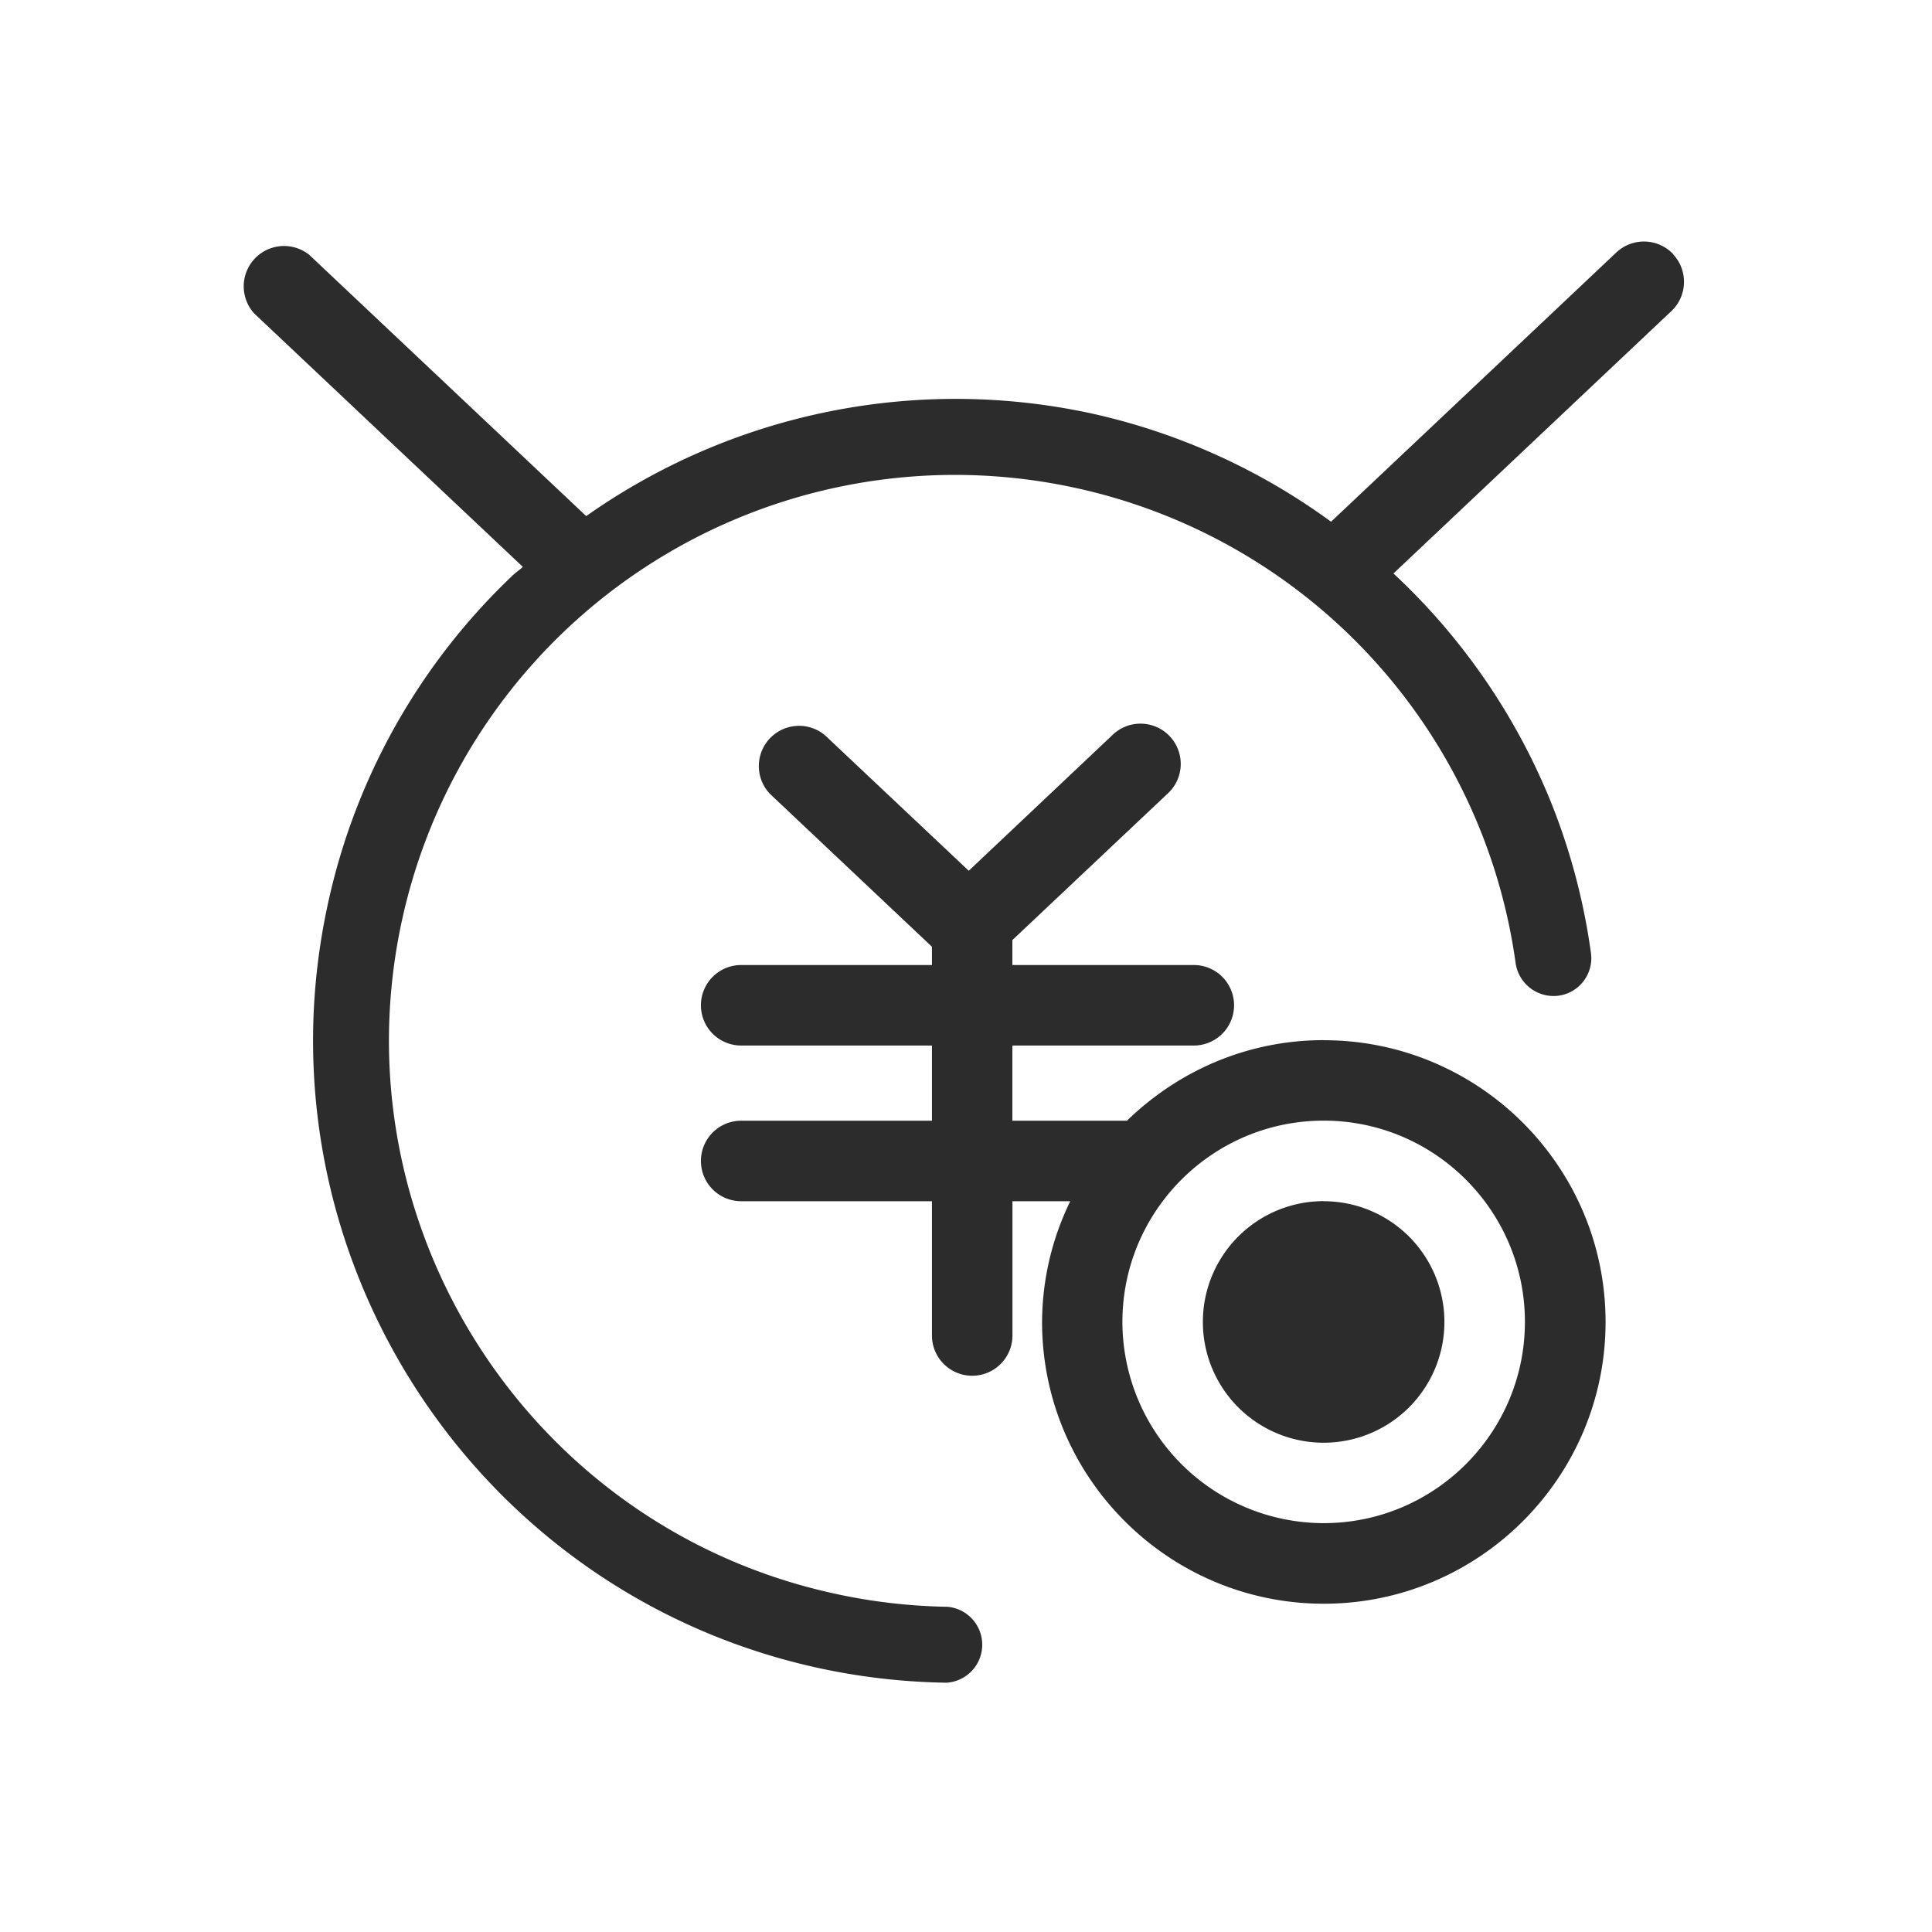 <svg t="1686845360908" class="icon" viewBox="0 0 1024 1024" version="1.1" xmlns="http://www.w3.org/2000/svg" p-id="30582" width="200" height="200"><path d="M886.827 134.699a21.333 21.333 0 0 0-30.123-0.896l-151.211 142.72a338.901 338.901 0 0 0-125.44-57.045 339.669 339.669 0 0 0-269.355 54.059L163.925 135.083A21.376 21.376 0 0 0 134.741 166.144l142.379 134.315c-1.621 1.536-3.456 2.731-5.12 4.267A338.56 338.56 0 0 0 174.08 477.739c-40.704 183.168 75.093 365.227 258.261 406.016a342.187 342.187 0 0 0 69.248 8.107h0.299a20.181 20.181 0 0 0 0.256-40.235 301.653 301.653 0 0 1-61.056-7.253C279.595 808.533 177.451 647.979 213.333 486.528a299.947 299.947 0 0 1 357.888-227.669 299.861 299.861 0 0 1 232.107 251.733 20.352 20.352 0 0 0 22.699 17.152 20.053 20.053 0 0 0 17.195-22.699 338.219 338.219 0 0 0-20.395-77.909 339.541 339.541 0 0 0-84.267-123.179l147.328-139.093a21.333 21.333 0 0 0 0.853-30.123" fill="#2c2c2c" p-id="30583"></path><path d="M701.568 636.629a64 64 0 1 0 0 128.043 64 64 0 0 0 0-128" fill="#2c2c2c" p-id="30584"></path><path d="M701.568 807.296a106.795 106.795 0 0 1-106.667-106.667c0-58.795 47.829-106.667 106.667-106.667 58.88 0 106.667 47.872 106.667 106.667s-47.787 106.667-106.667 106.667m0-256c-40.533 0-77.227 16.384-104.235 42.709h-60.757v-39.851h96.171a21.333 21.333 0 1 0 0-42.667h-96.171v-13.227L618.667 420.821a21.333 21.333 0 1 0-29.269-31.019l-75.947 71.723-76.032-71.68a21.333 21.333 0 0 0-29.269 30.976l85.803 80.981v9.685h-101.12a21.333 21.333 0 1 0 0 42.667h101.12v39.851h-101.12a21.333 21.333 0 1 0 0 42.667h101.12v71.168a21.333 21.333 0 1 0 42.667 0v-71.168h30.635a147.2 147.2 0 0 0-14.933 64c0 82.347 66.987 149.333 149.333 149.333s149.333-66.987 149.333-149.333-66.987-149.333-149.333-149.333" fill="#2c2c2c" p-id="30585"></path></svg>